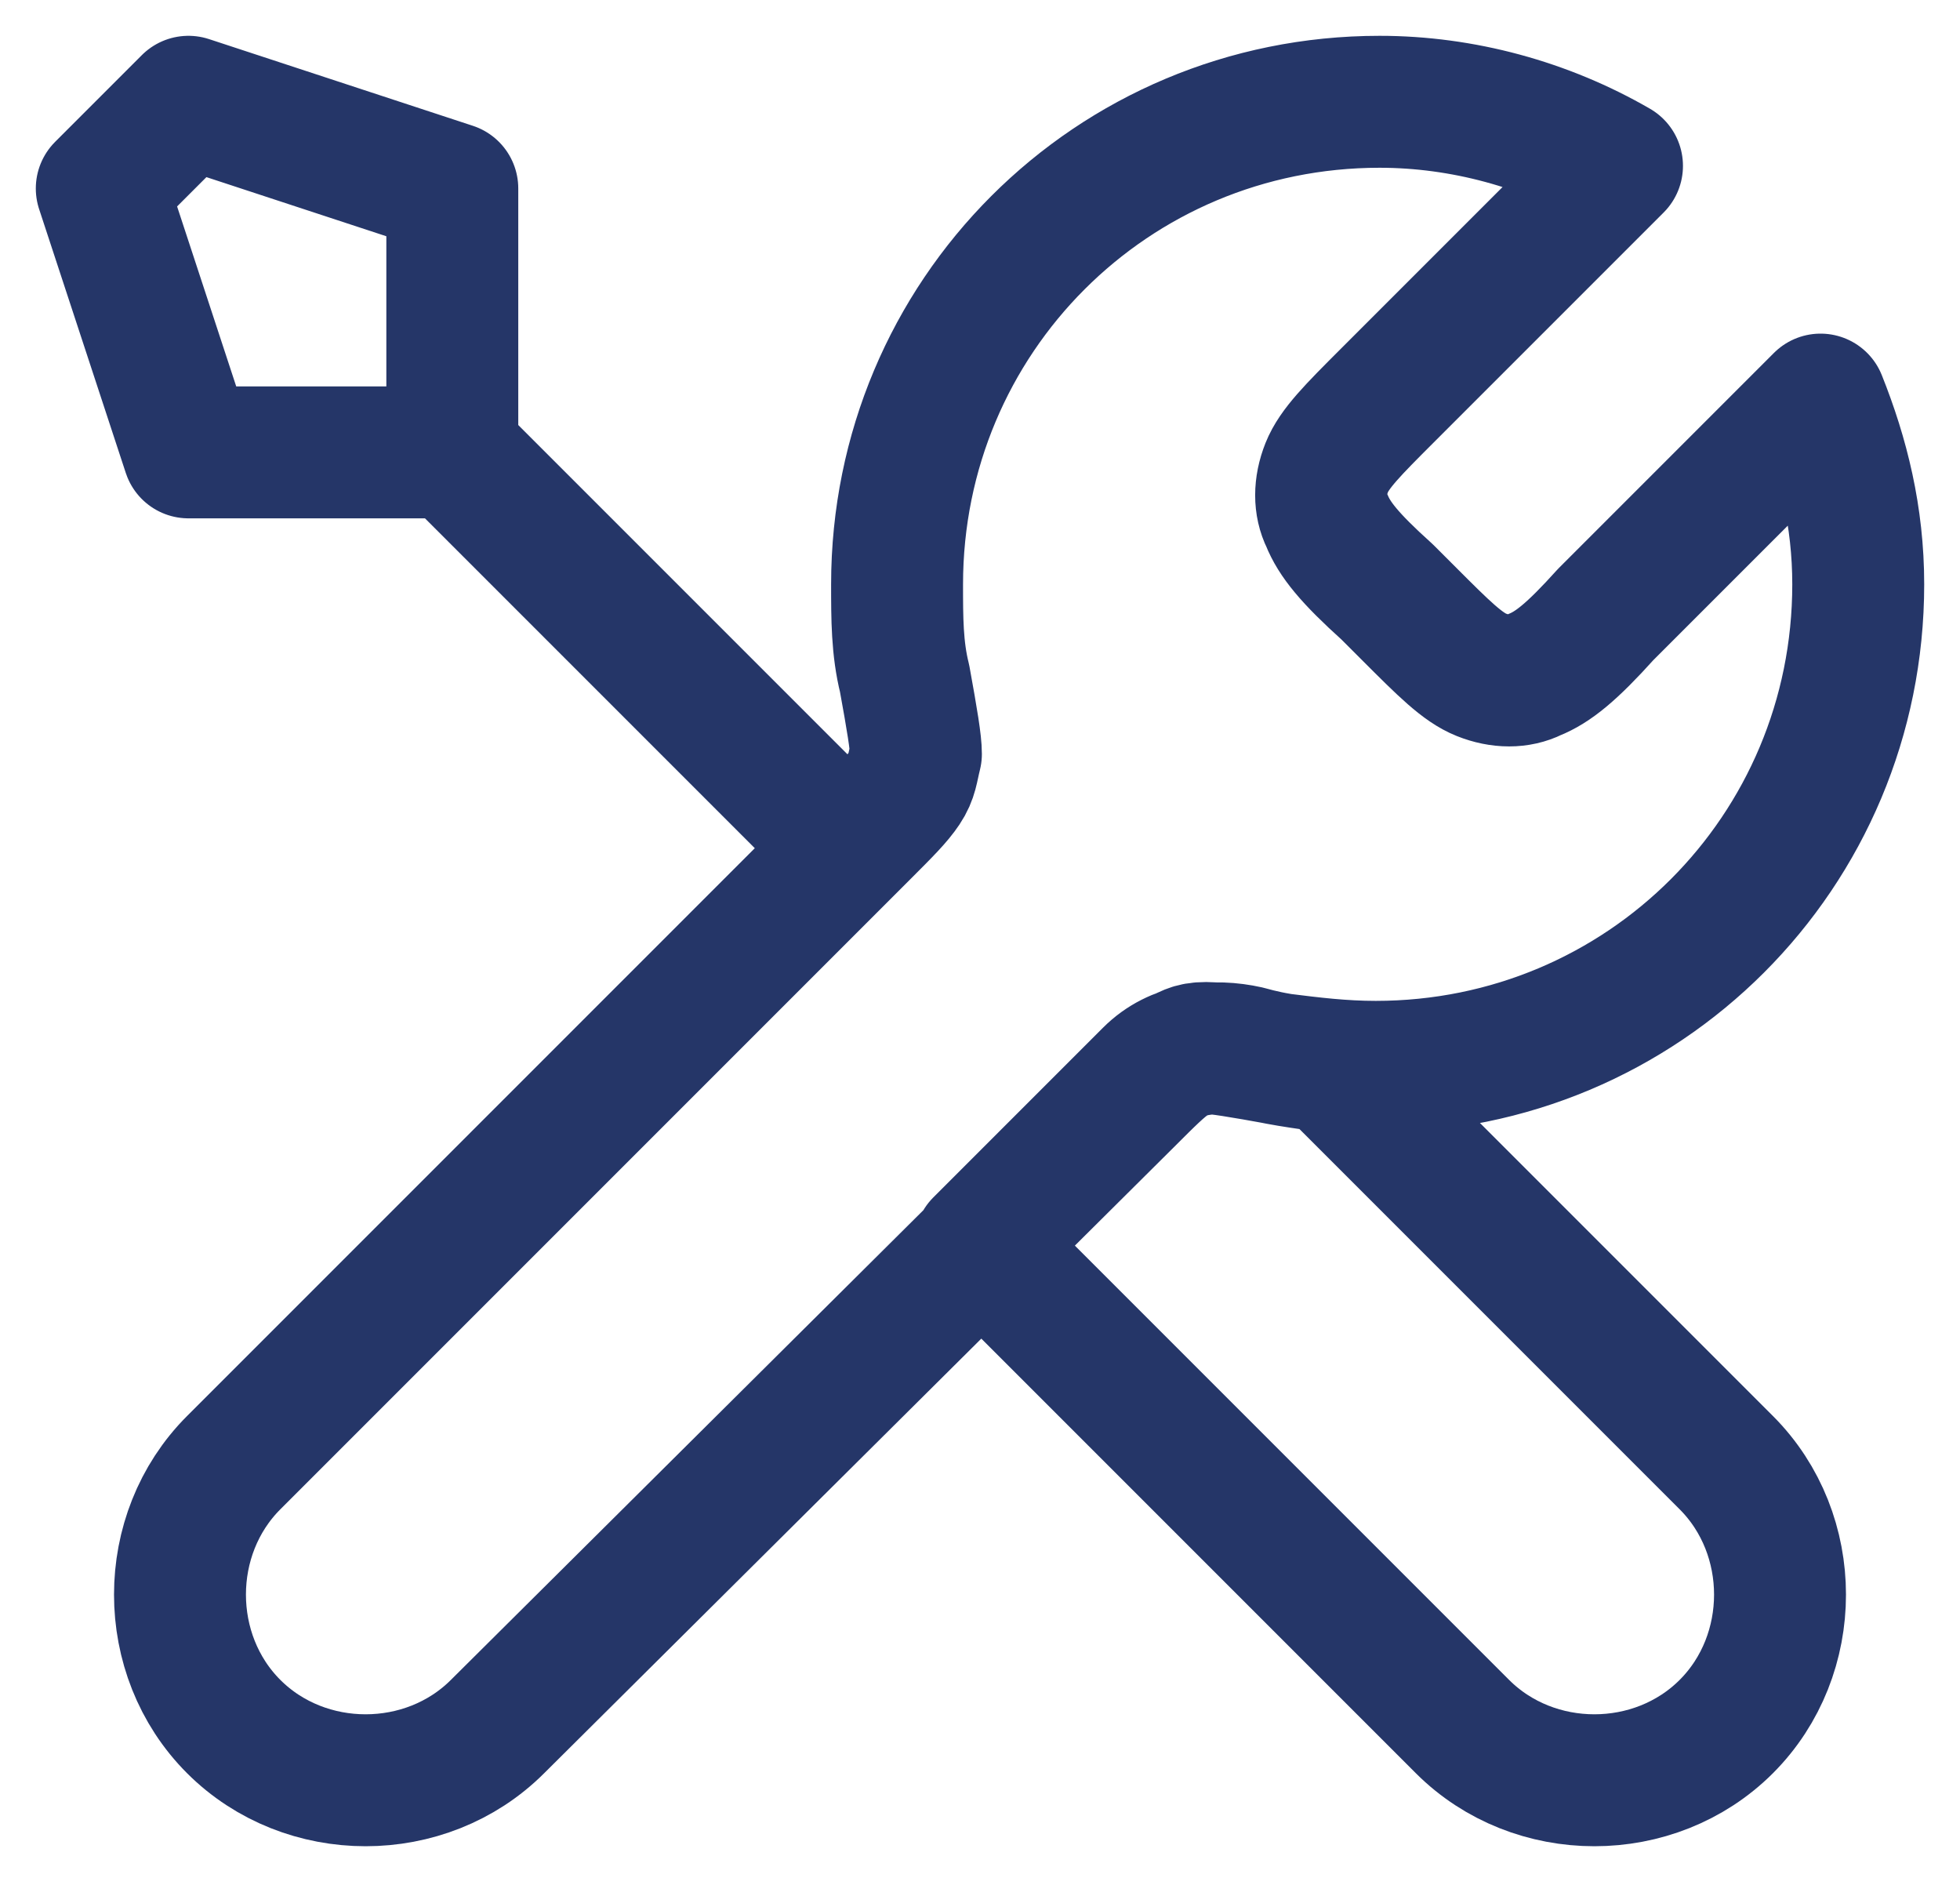 <?xml version="1.0" encoding="utf-8"?>
<!-- Generator: Adobe Illustrator 28.1.0, SVG Export Plug-In . SVG Version: 6.00 Build 0)  -->
<svg version="1.1" id="Calque_1" xmlns="http://www.w3.org/2000/svg" xmlns:xlink="http://www.w3.org/1999/xlink" x="0px" y="0px"
	 viewBox="0 0 52 50" style="enable-background:new 0 0 52 50;" xml:space="preserve">
<style type="text/css">
	.st0{fill:none;stroke:#253668;stroke-width:3.5;stroke-linecap:round;stroke-linejoin:round;}
</style>
<path class="st0" d="M12,12l10.5,10.5 M12,12H5L2.7,5L5,2.7L12,5V12z M42.9,4.4l-6.1,6.1c-0.9,0.9-1.4,1.4-1.6,1.9
	c-0.2,0.5-0.2,1,0,1.4c0.2,0.5,0.6,1,1.6,1.9l0.6,0.6c0.9,0.9,1.4,1.4,1.9,1.6s1,0.2,1.4,0c0.5-0.2,1-0.6,1.9-1.6l5.7-5.7
	c0.6,1.5,1,3.1,1,4.9c0,7.1-5.7,12.8-12.8,12.8c-0.9,0-1.7-0.1-2.5-0.2c-1.1-0.2-1.7-0.3-2-0.3c-0.4,0-0.5,0.1-0.9,0.3
	c-0.3,0.2-0.6,0.5-1.2,1.1L13.2,45.8c-1.9,1.9-5.1,1.9-7,0s-1.9-5.1,0-7l16.7-16.7c0.6-0.6,0.9-0.9,1.1-1.2c0.2-0.3,0.2-0.5,0.3-0.9
	c0-0.3-0.1-0.9-0.3-2c-0.2-0.8-0.2-1.6-0.2-2.5c0-7.1,5.7-12.8,12.8-12.8C38.8,2.7,41,3.3,42.9,4.4z M26,33l12.8,12.8
	c1.9,1.9,5.1,1.9,7,0s1.9-5.1,0-7L35.3,28.3c-0.7-0.1-1.5-0.2-2.2-0.4c-0.9-0.2-1.9-0.1-2.6,0.6L26,33z"/>
</svg>
